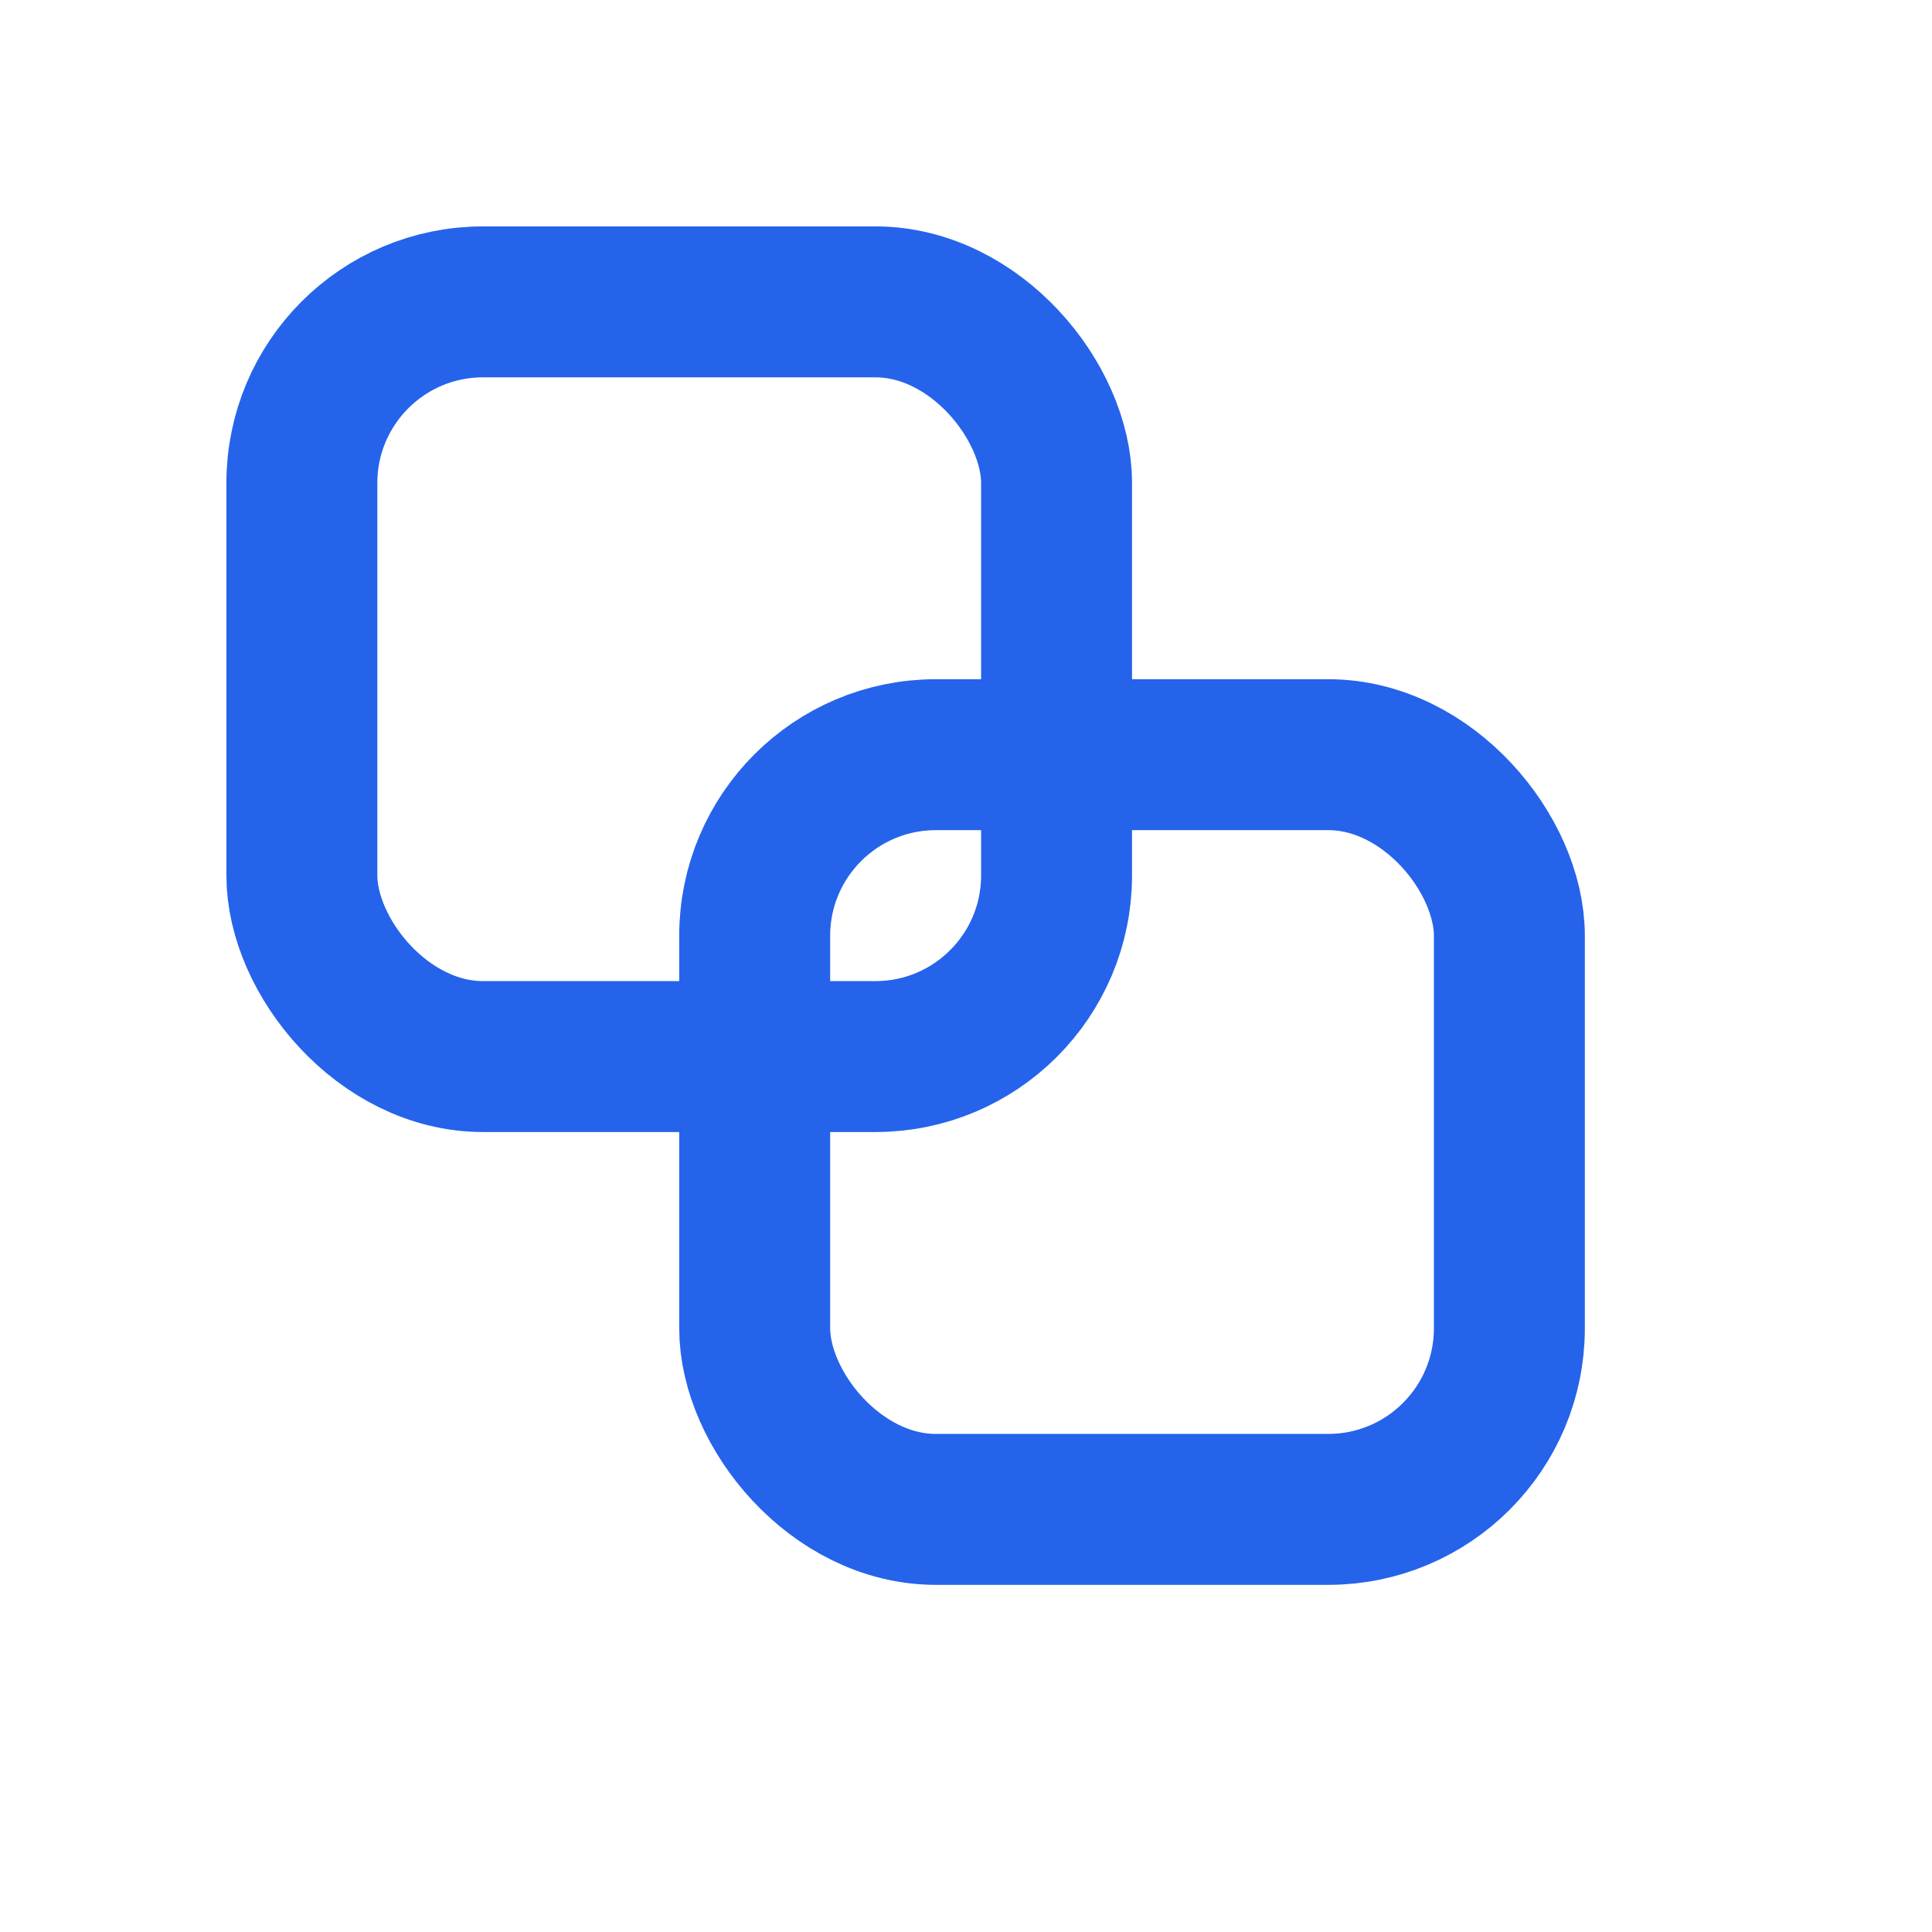 <svg width="64" height="64" viewBox="0 0 64 64" fill="none" xmlns="http://www.w3.org/2000/svg">
  <rect x="10" y="10" width="25" height="25" rx="6" stroke="#2563eb" stroke-width="5" />
  <rect x="25" y="25" width="25" height="25" rx="6" stroke="#2563eb" stroke-width="5" />
</svg>
